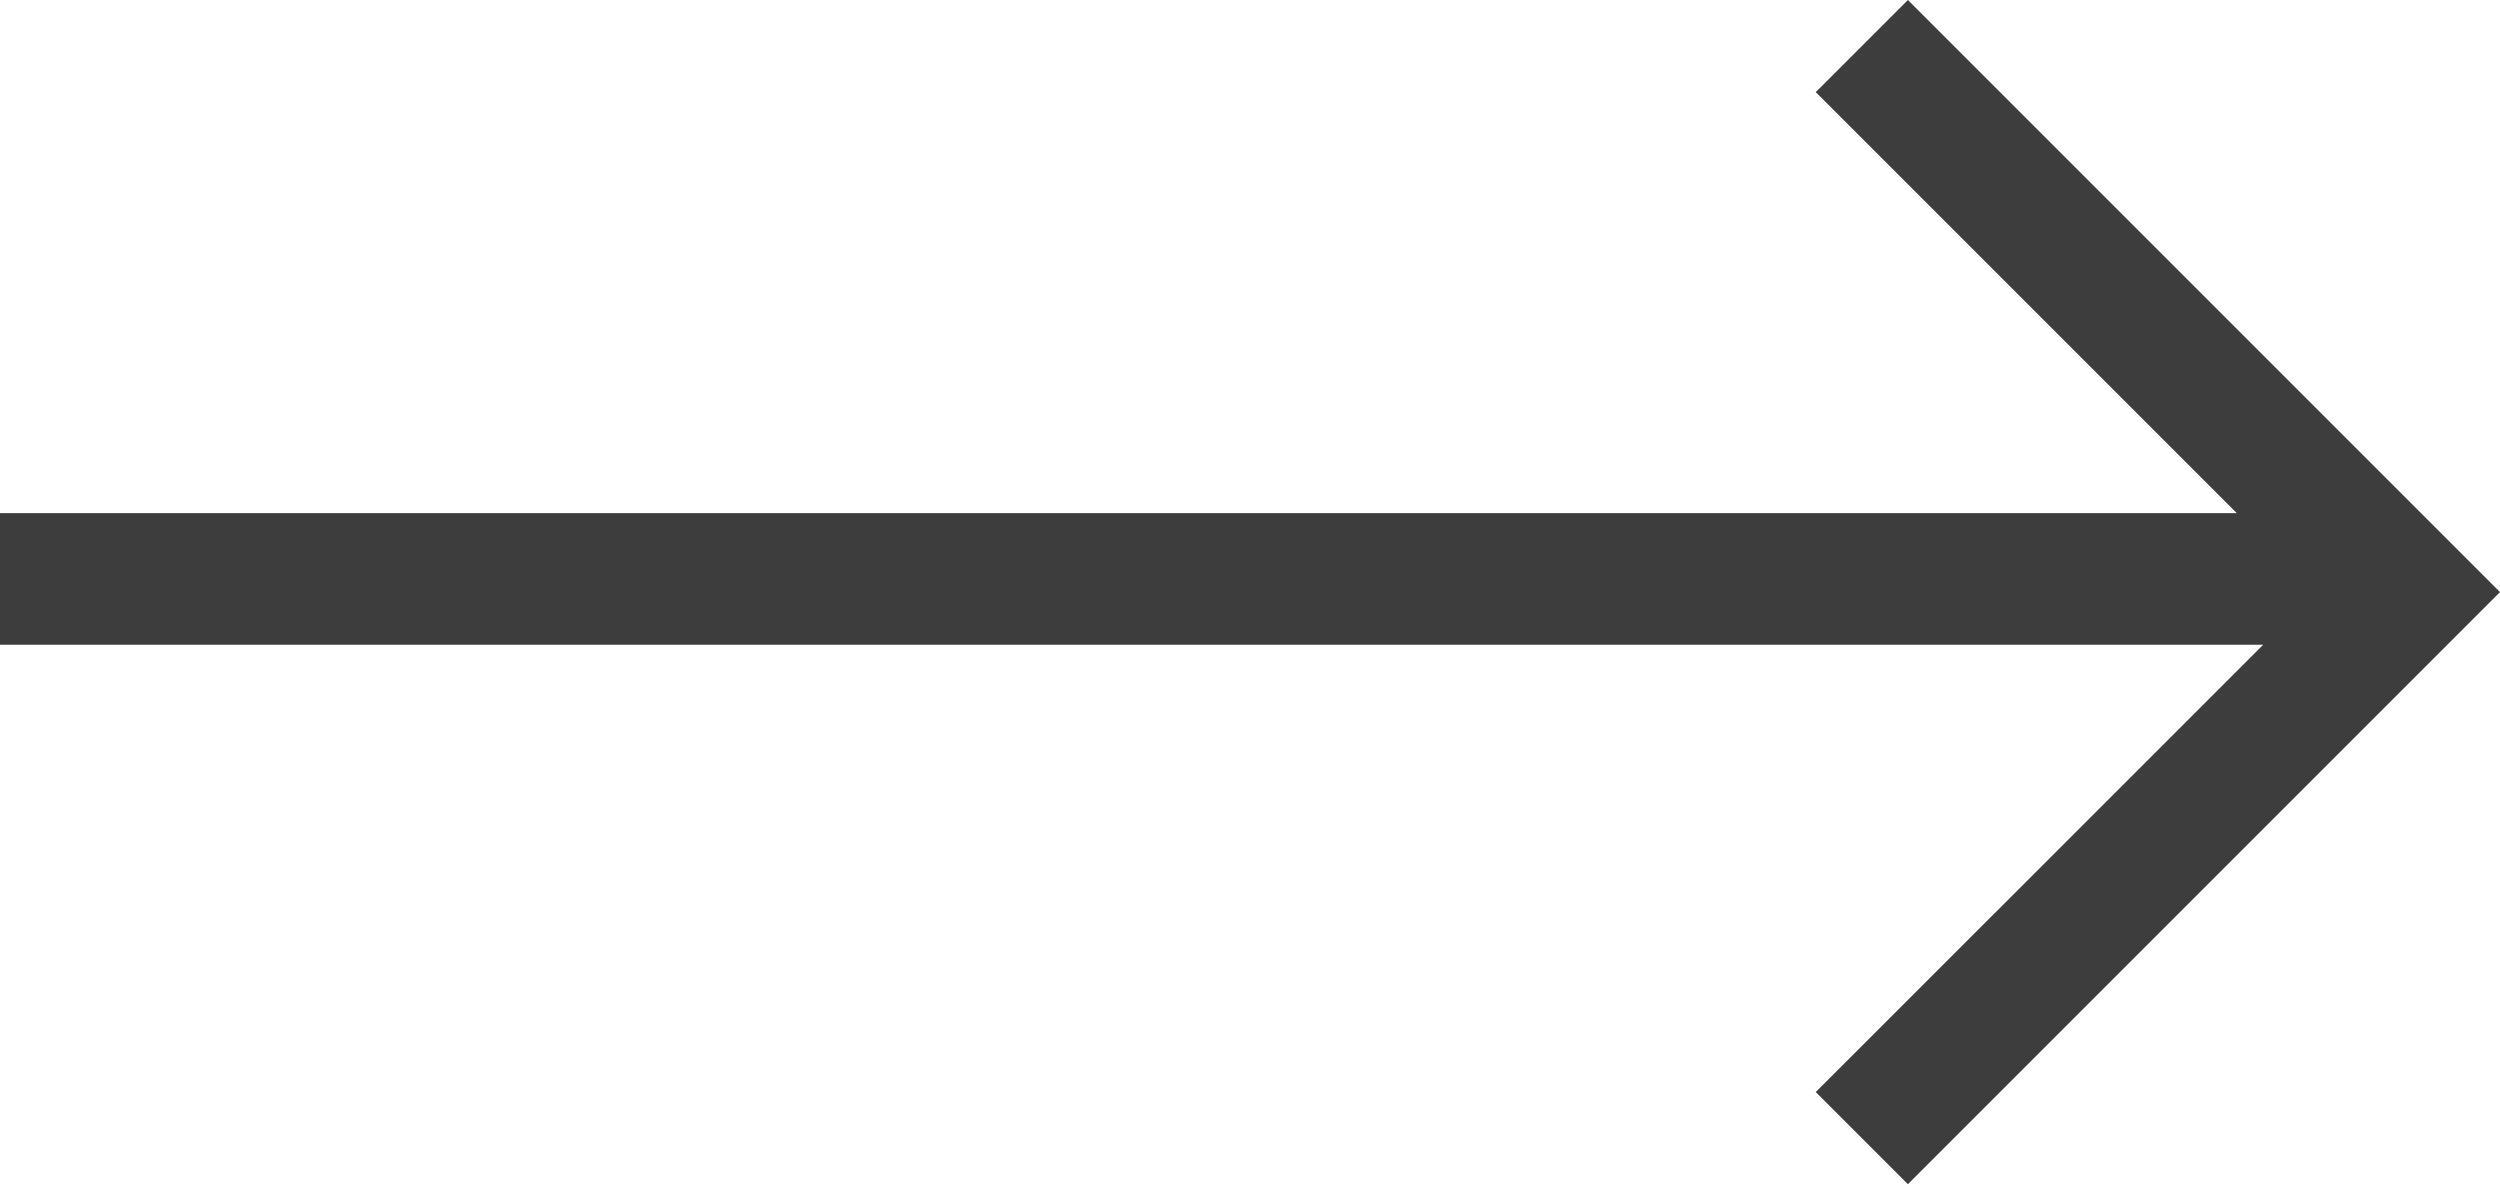 <svg xmlns="http://www.w3.org/2000/svg" xmlns:xlink="http://www.w3.org/1999/xlink" fill="none" version="1.1" width="31.667" height="15" viewBox="0 0 31.667 15"><g><path d="M28.333,6.5L0,6.5L0,8.167L28.667,8.167L23,13.833L24.167,15L31.667,7.5L24.167,0L23,1.167L28.333,6.5Z" fill="#3D3D3D" fill-opacity="1"/></g></svg>